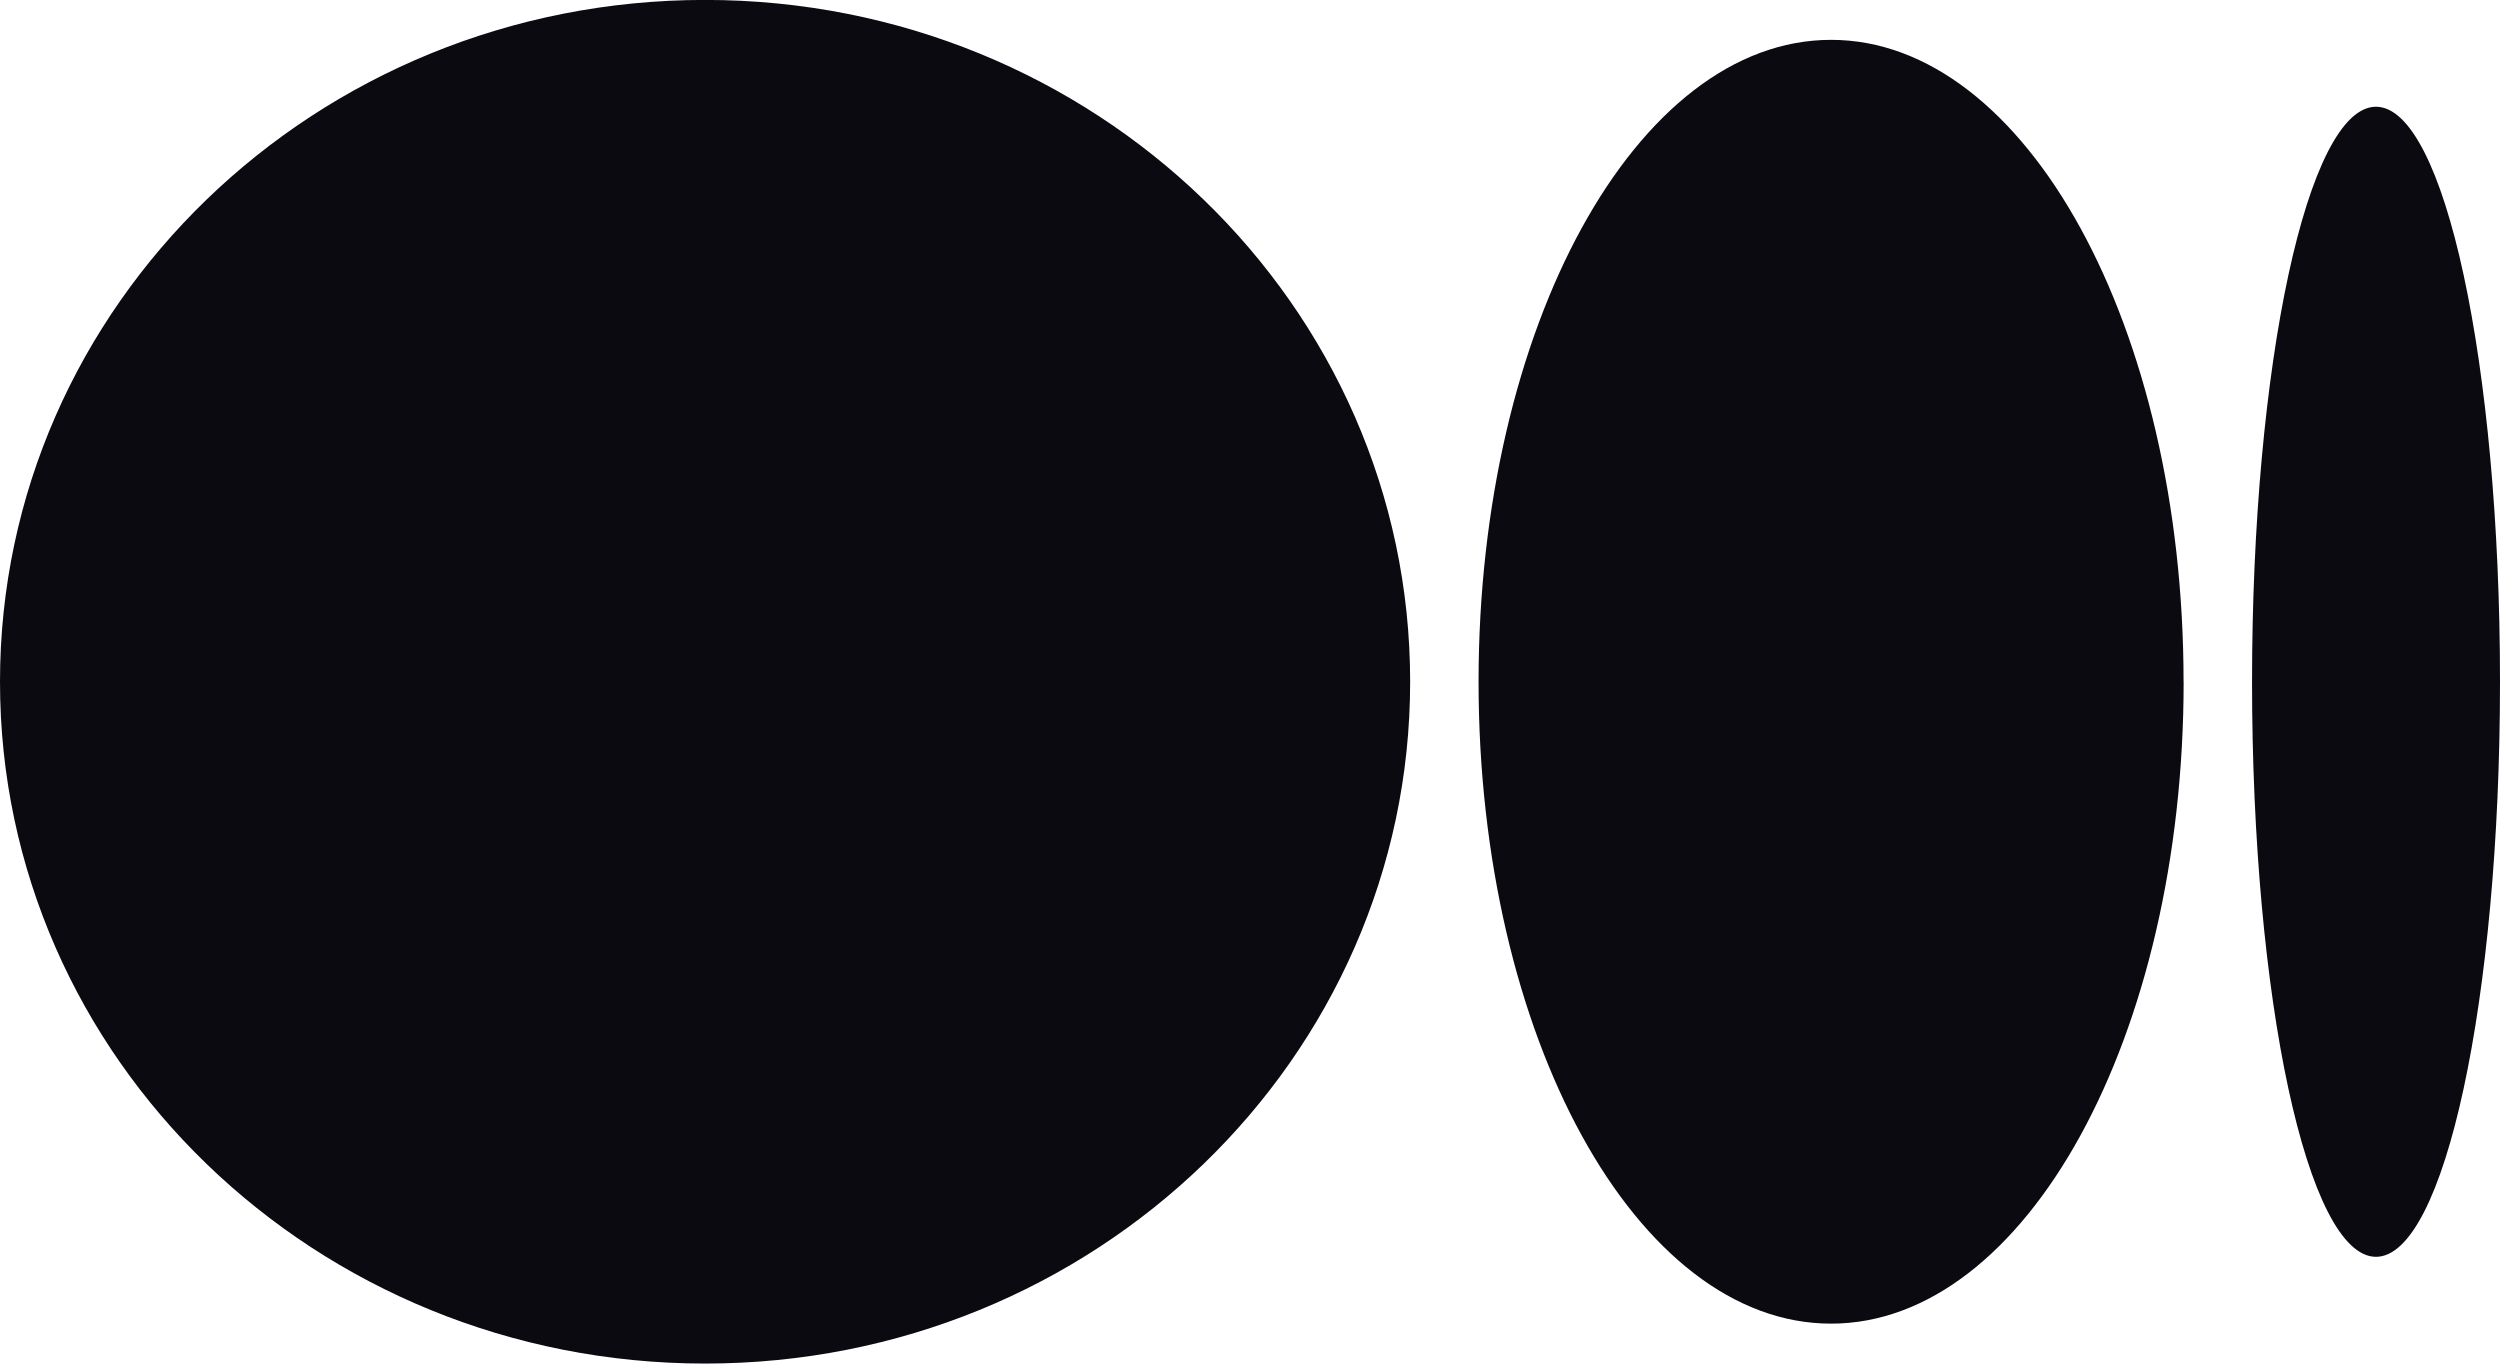 <?xml version="1.0" encoding="utf-8"?>
<svg xmlns="http://www.w3.org/2000/svg" width="33" height="18" viewBox="0 0 33 18" fill="none">
<path d="M9.307 -0.001C14.447 -0.001 18.614 4.029 18.614 8.999C18.614 13.97 14.447 17.999 9.307 17.999C4.167 17.999 0 13.97 0 8.999C0 4.029 4.167 -0.001 9.307 -0.001ZM24.17 0.526C26.74 0.526 28.823 4.319 28.823 8.999H28.824C28.824 13.678 26.74 17.472 24.17 17.472C21.6 17.472 19.517 13.678 19.517 8.999C19.517 4.32 21.6 0.526 24.17 0.526H24.17ZM31.363 1.409C32.267 1.409 33 4.807 33 8.999C33 13.191 32.267 16.59 31.363 16.59C30.459 16.59 29.727 13.191 29.727 8.999C29.727 4.808 30.46 1.409 31.363 1.409Z" fill="#0B0A10"/>
</svg>